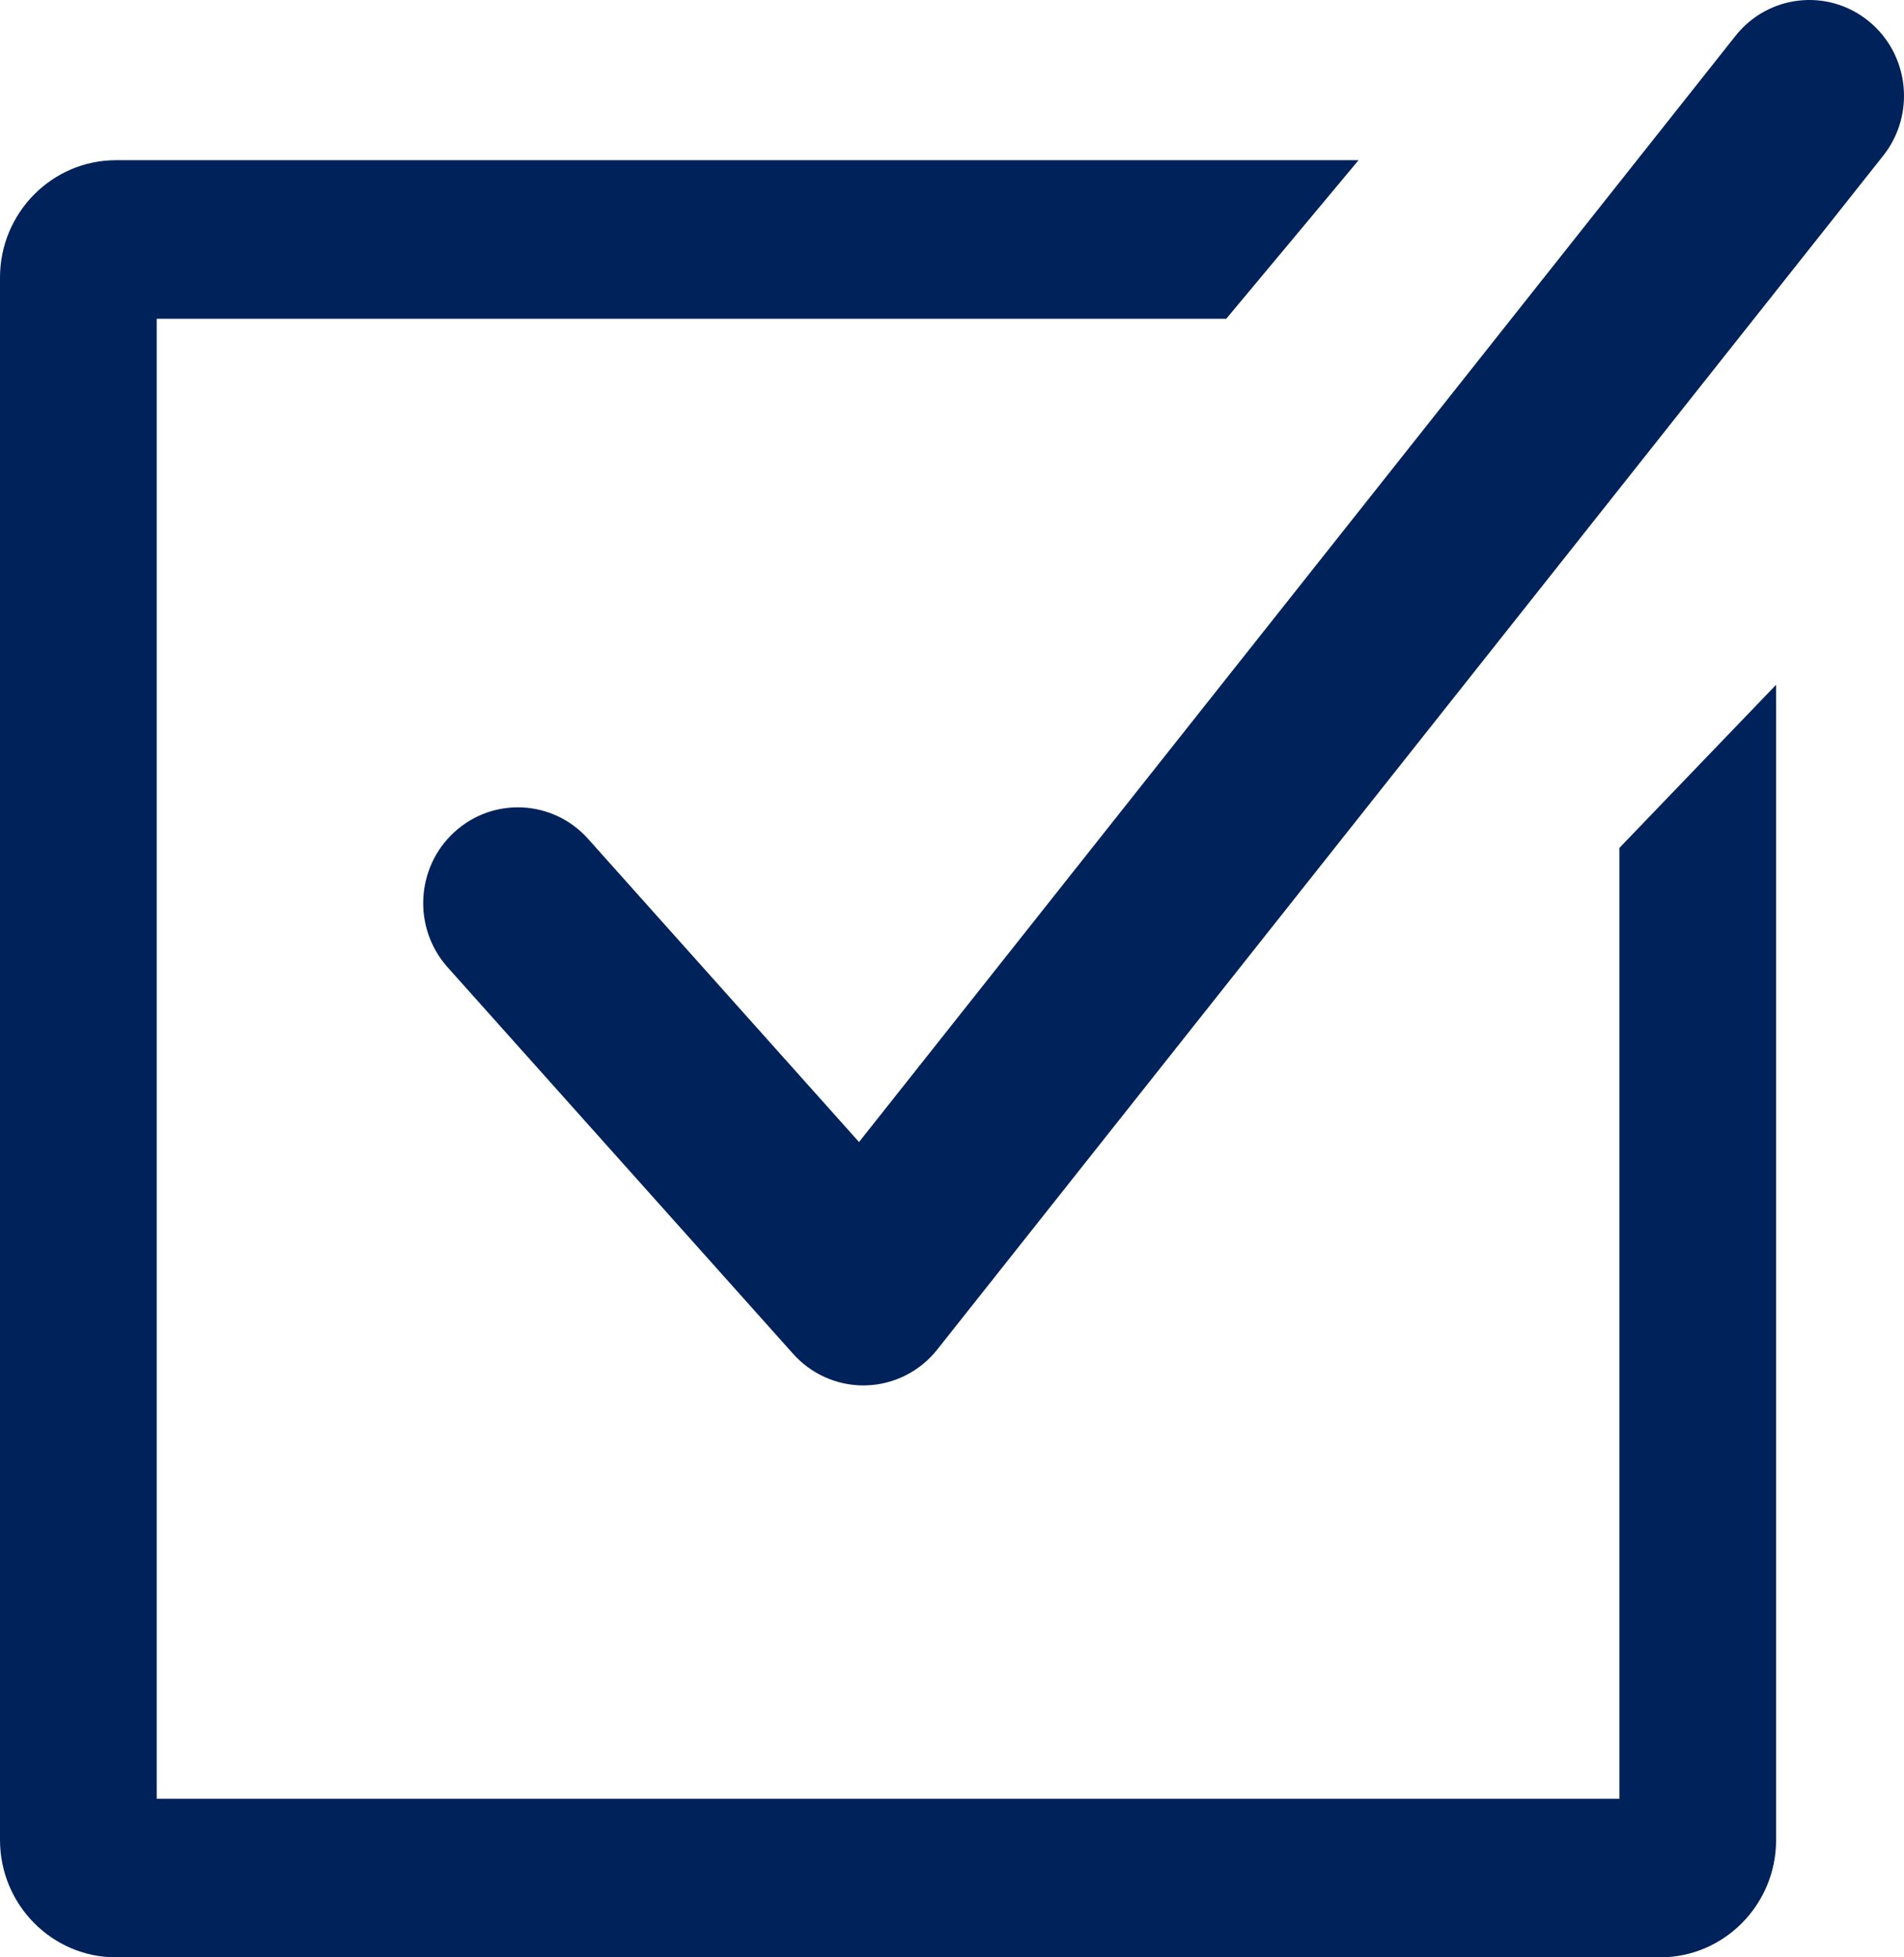 <?xml version="1.0" encoding="UTF-8"?>
<svg xmlns="http://www.w3.org/2000/svg" width="36" height="37" viewBox="0 0 36 37" fill="none">
  <path d="M16.324 26.189C15.819 26.189 15.337 25.973 14.997 25.593L8.464 18.286C7.801 17.544 7.858 16.399 8.591 15.729C9.324 15.058 10.456 15.116 11.119 15.857L16.242 21.588L32.814 0.678C33.432 -0.102 34.558 -0.228 35.33 0.398C36.101 1.024 36.225 2.163 35.607 2.943L17.721 25.511C17.393 25.925 16.902 26.173 16.378 26.188C16.36 26.189 16.342 26.189 16.324 26.189Z" fill="#00225A"></path>
  <path d="M30.619 34.002H2.963V6.026H23.185L25.687 3.028H2.194C0.984 3.028 0 4.024 0 5.247V34.781C0 36.005 0.984 37 2.194 37H31.389C32.598 37 33.582 36.005 33.582 34.781V12.944L30.619 16.028L30.619 34.002Z" fill="#00225A"></path>
</svg>
